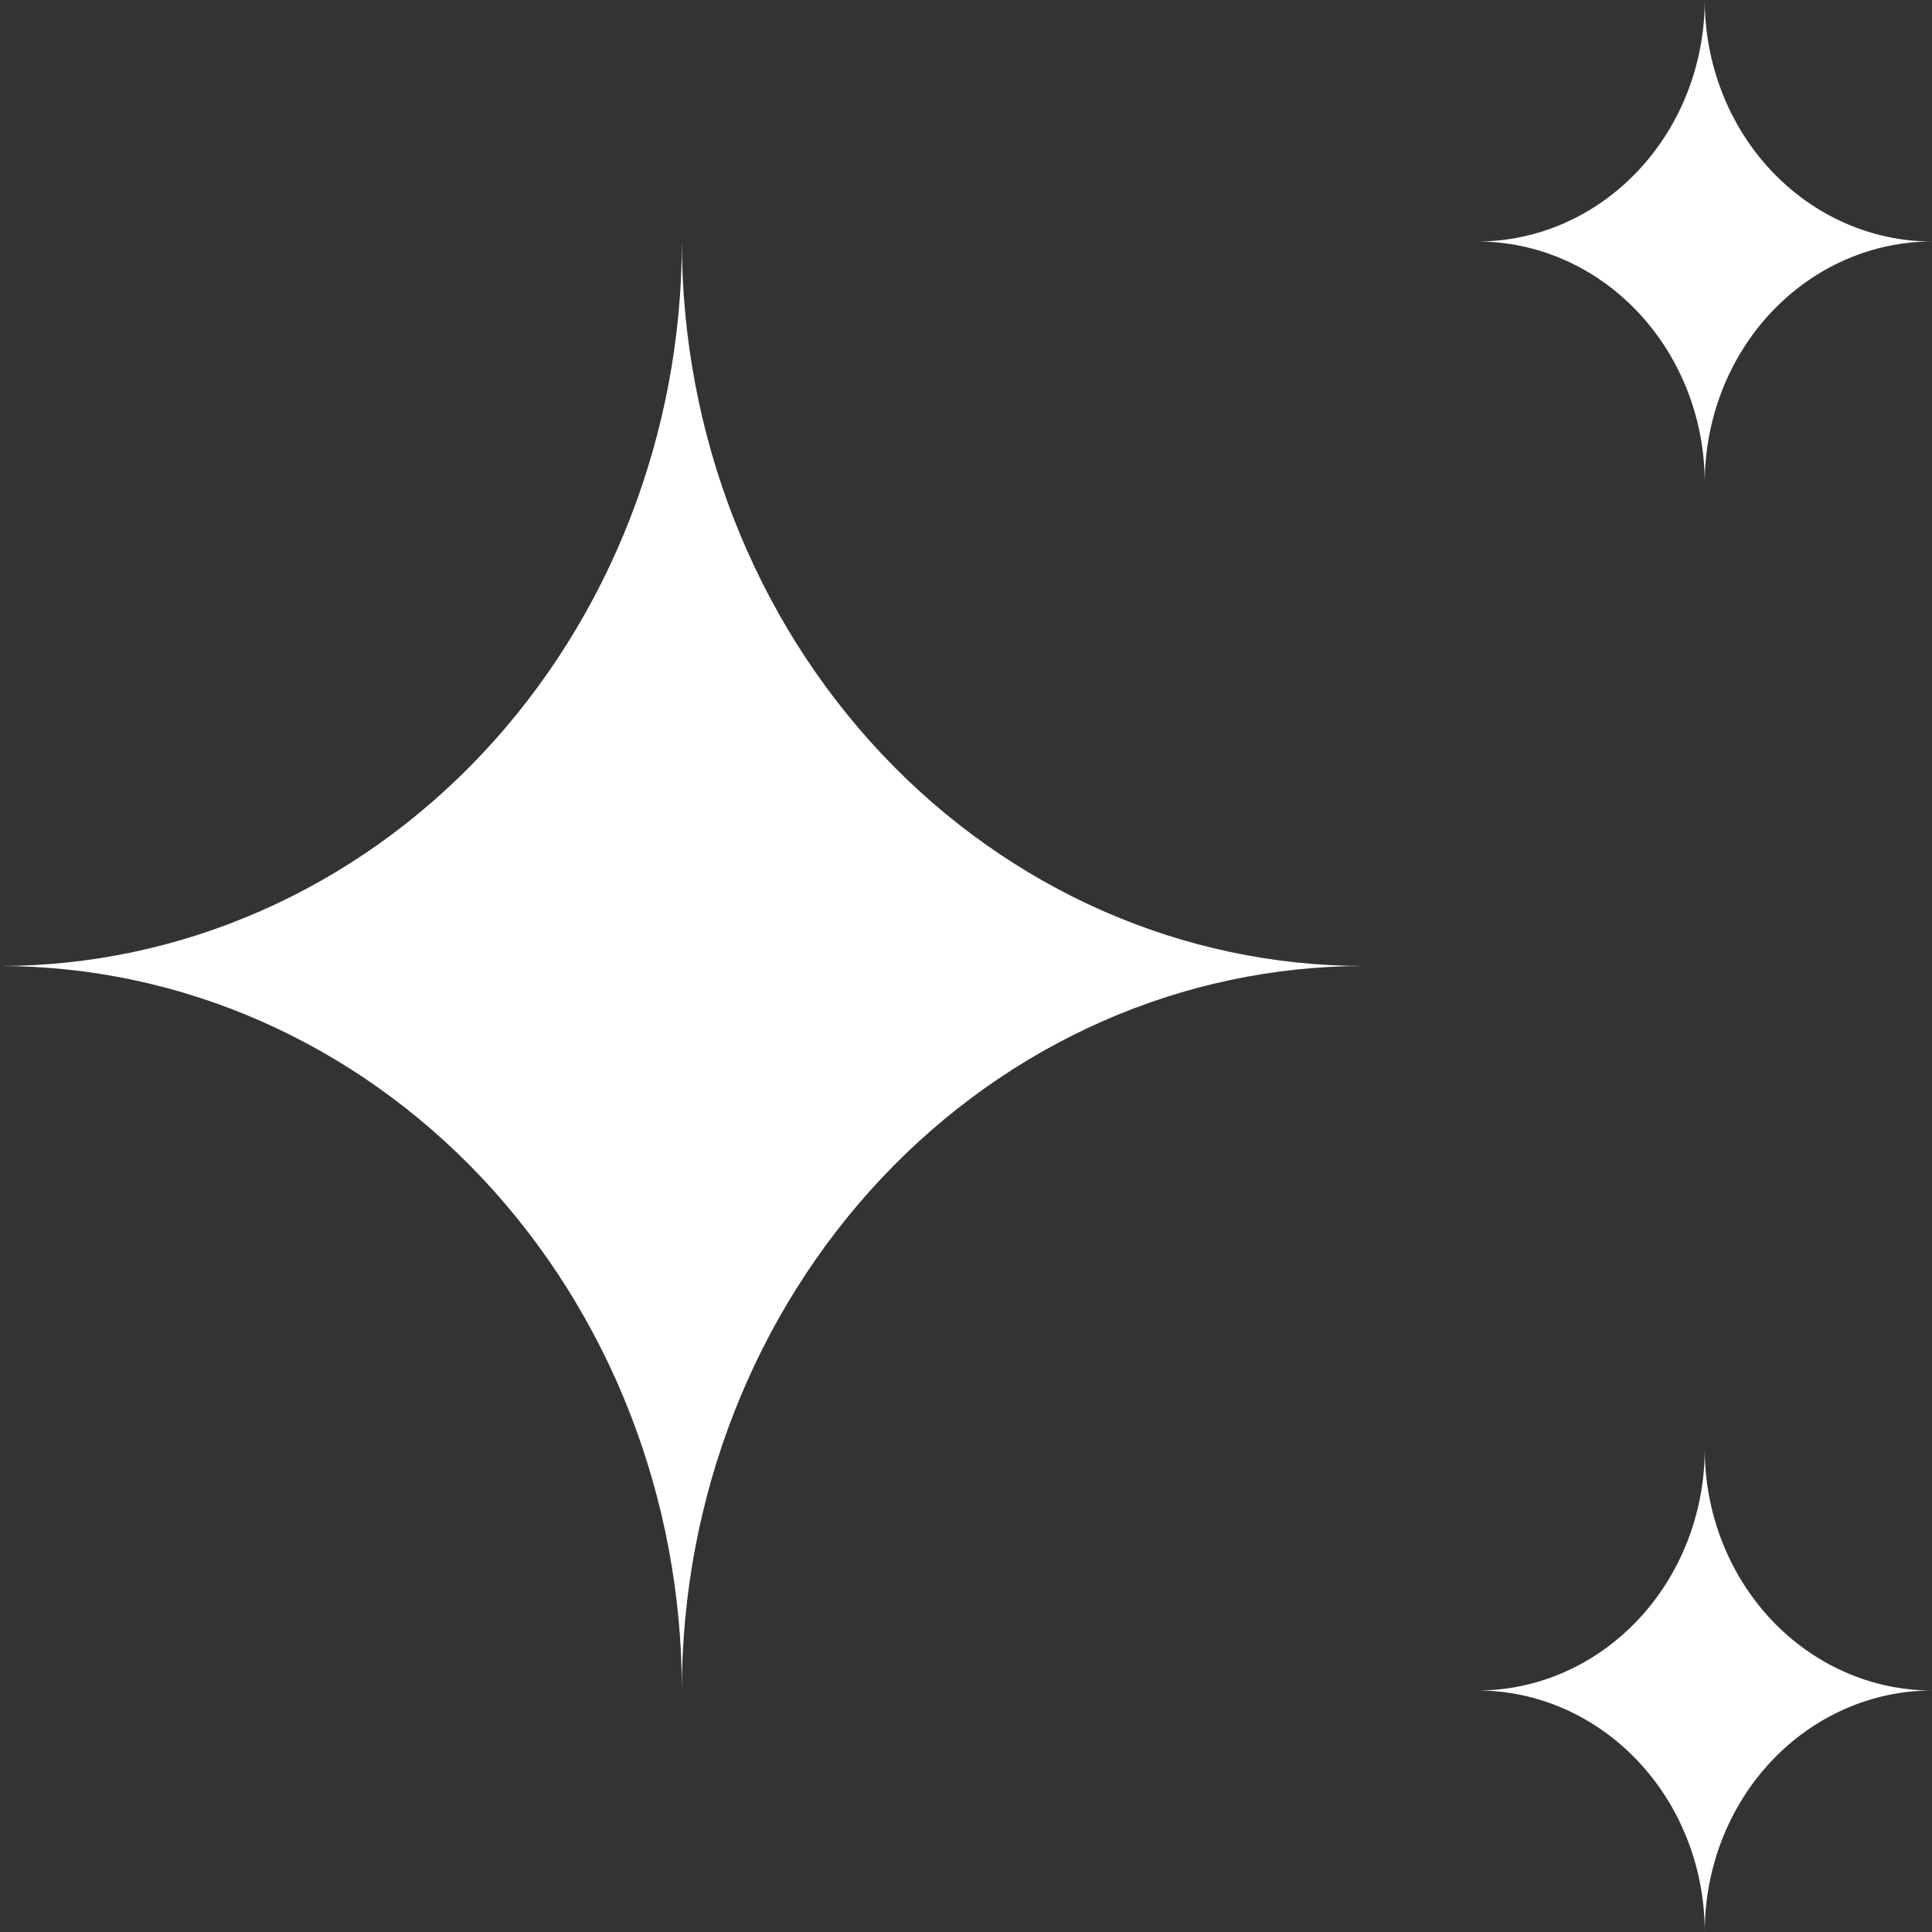 <svg width="16" height="16" viewBox="0 0 16 16" fill="none" xmlns="http://www.w3.org/2000/svg">
<rect x="0" y="0" width="16" height="16" fill="#333333" stroke="none"/>
<path d="M12.235 14C12.735 14 13.213 14.211 13.566 14.586C13.919 14.961 14.118 15.47 14.118 16C14.118 15.47 14.316 14.961 14.669 14.586C15.022 14.211 15.501 14 16 14C15.501 14 15.022 13.789 14.669 13.414C14.316 13.039 14.118 12.53 14.118 12C14.118 12.53 13.919 13.039 13.566 13.414C13.213 13.789 12.735 14 12.235 14ZM12.235 2C12.735 2 13.213 2.211 13.566 2.586C13.919 2.961 14.118 3.47 14.118 4C14.118 3.47 14.316 2.961 14.669 2.586C15.022 2.211 15.501 2 16 2C15.501 2 15.022 1.789 14.669 1.414C14.316 1.039 14.118 0.53 14.118 0C14.118 0.53 13.919 1.039 13.566 1.414C13.213 1.789 12.735 2 12.235 2ZM5.647 14C5.647 12.409 6.242 10.883 7.301 9.757C8.36 8.632 9.796 8 11.294 8C9.796 8 8.36 7.368 7.301 6.243C6.242 5.117 5.647 3.591 5.647 2C5.647 3.591 5.052 5.117 3.993 6.243C2.934 7.368 1.498 8 0 8C1.498 8 2.934 8.632 3.993 9.757C5.052 10.883 5.647 12.409 5.647 14Z" fill="white"/>
</svg>
